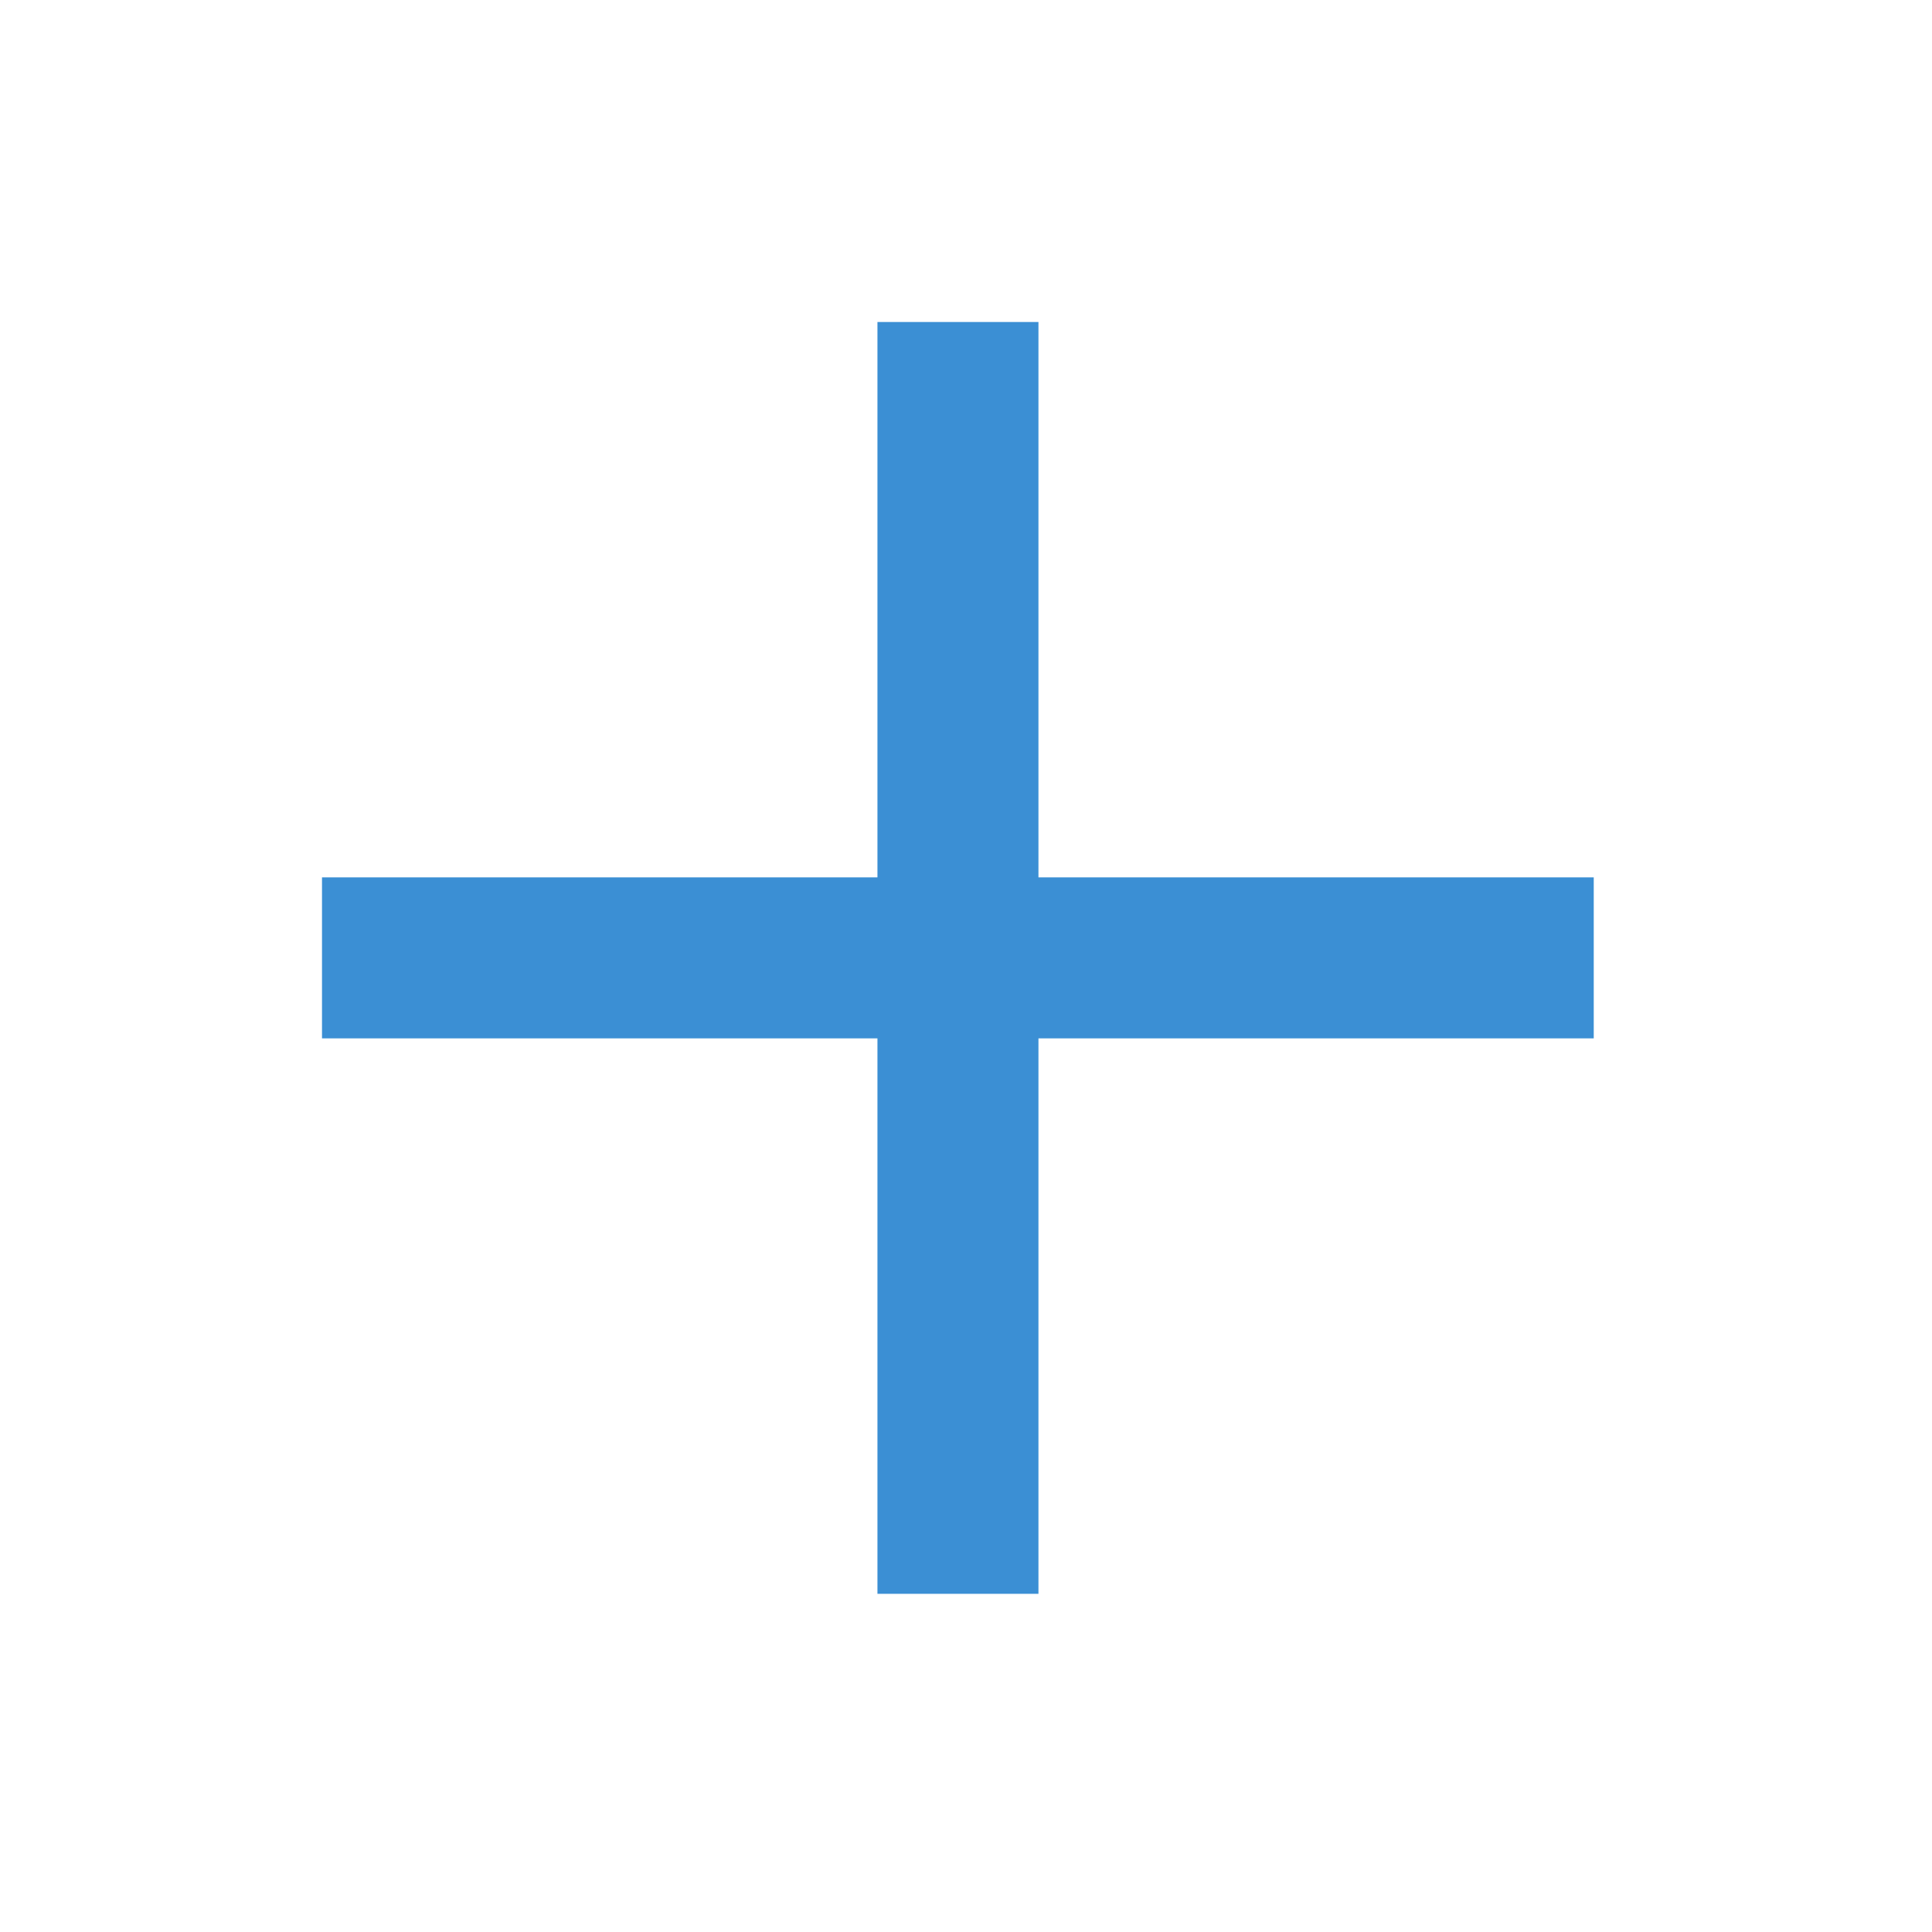 <svg viewBox="0 0 24 24" fill="currentColor" width="1em" height="1em" data-ux="Icon" data-aid="plus" class="x-el x-el-svg c1-1 c1-2 c1-34 c1-1f c1-2c c1-b c1-c c1-d c1-e c1-f c1-g" style="color: rgb(59, 143, 212);"><path fill-rule="evenodd" d="M10.9 4v6.899H4v2h6.9v6.9h2v-6.9h6.898v-2H12.9V4z"></path></svg>